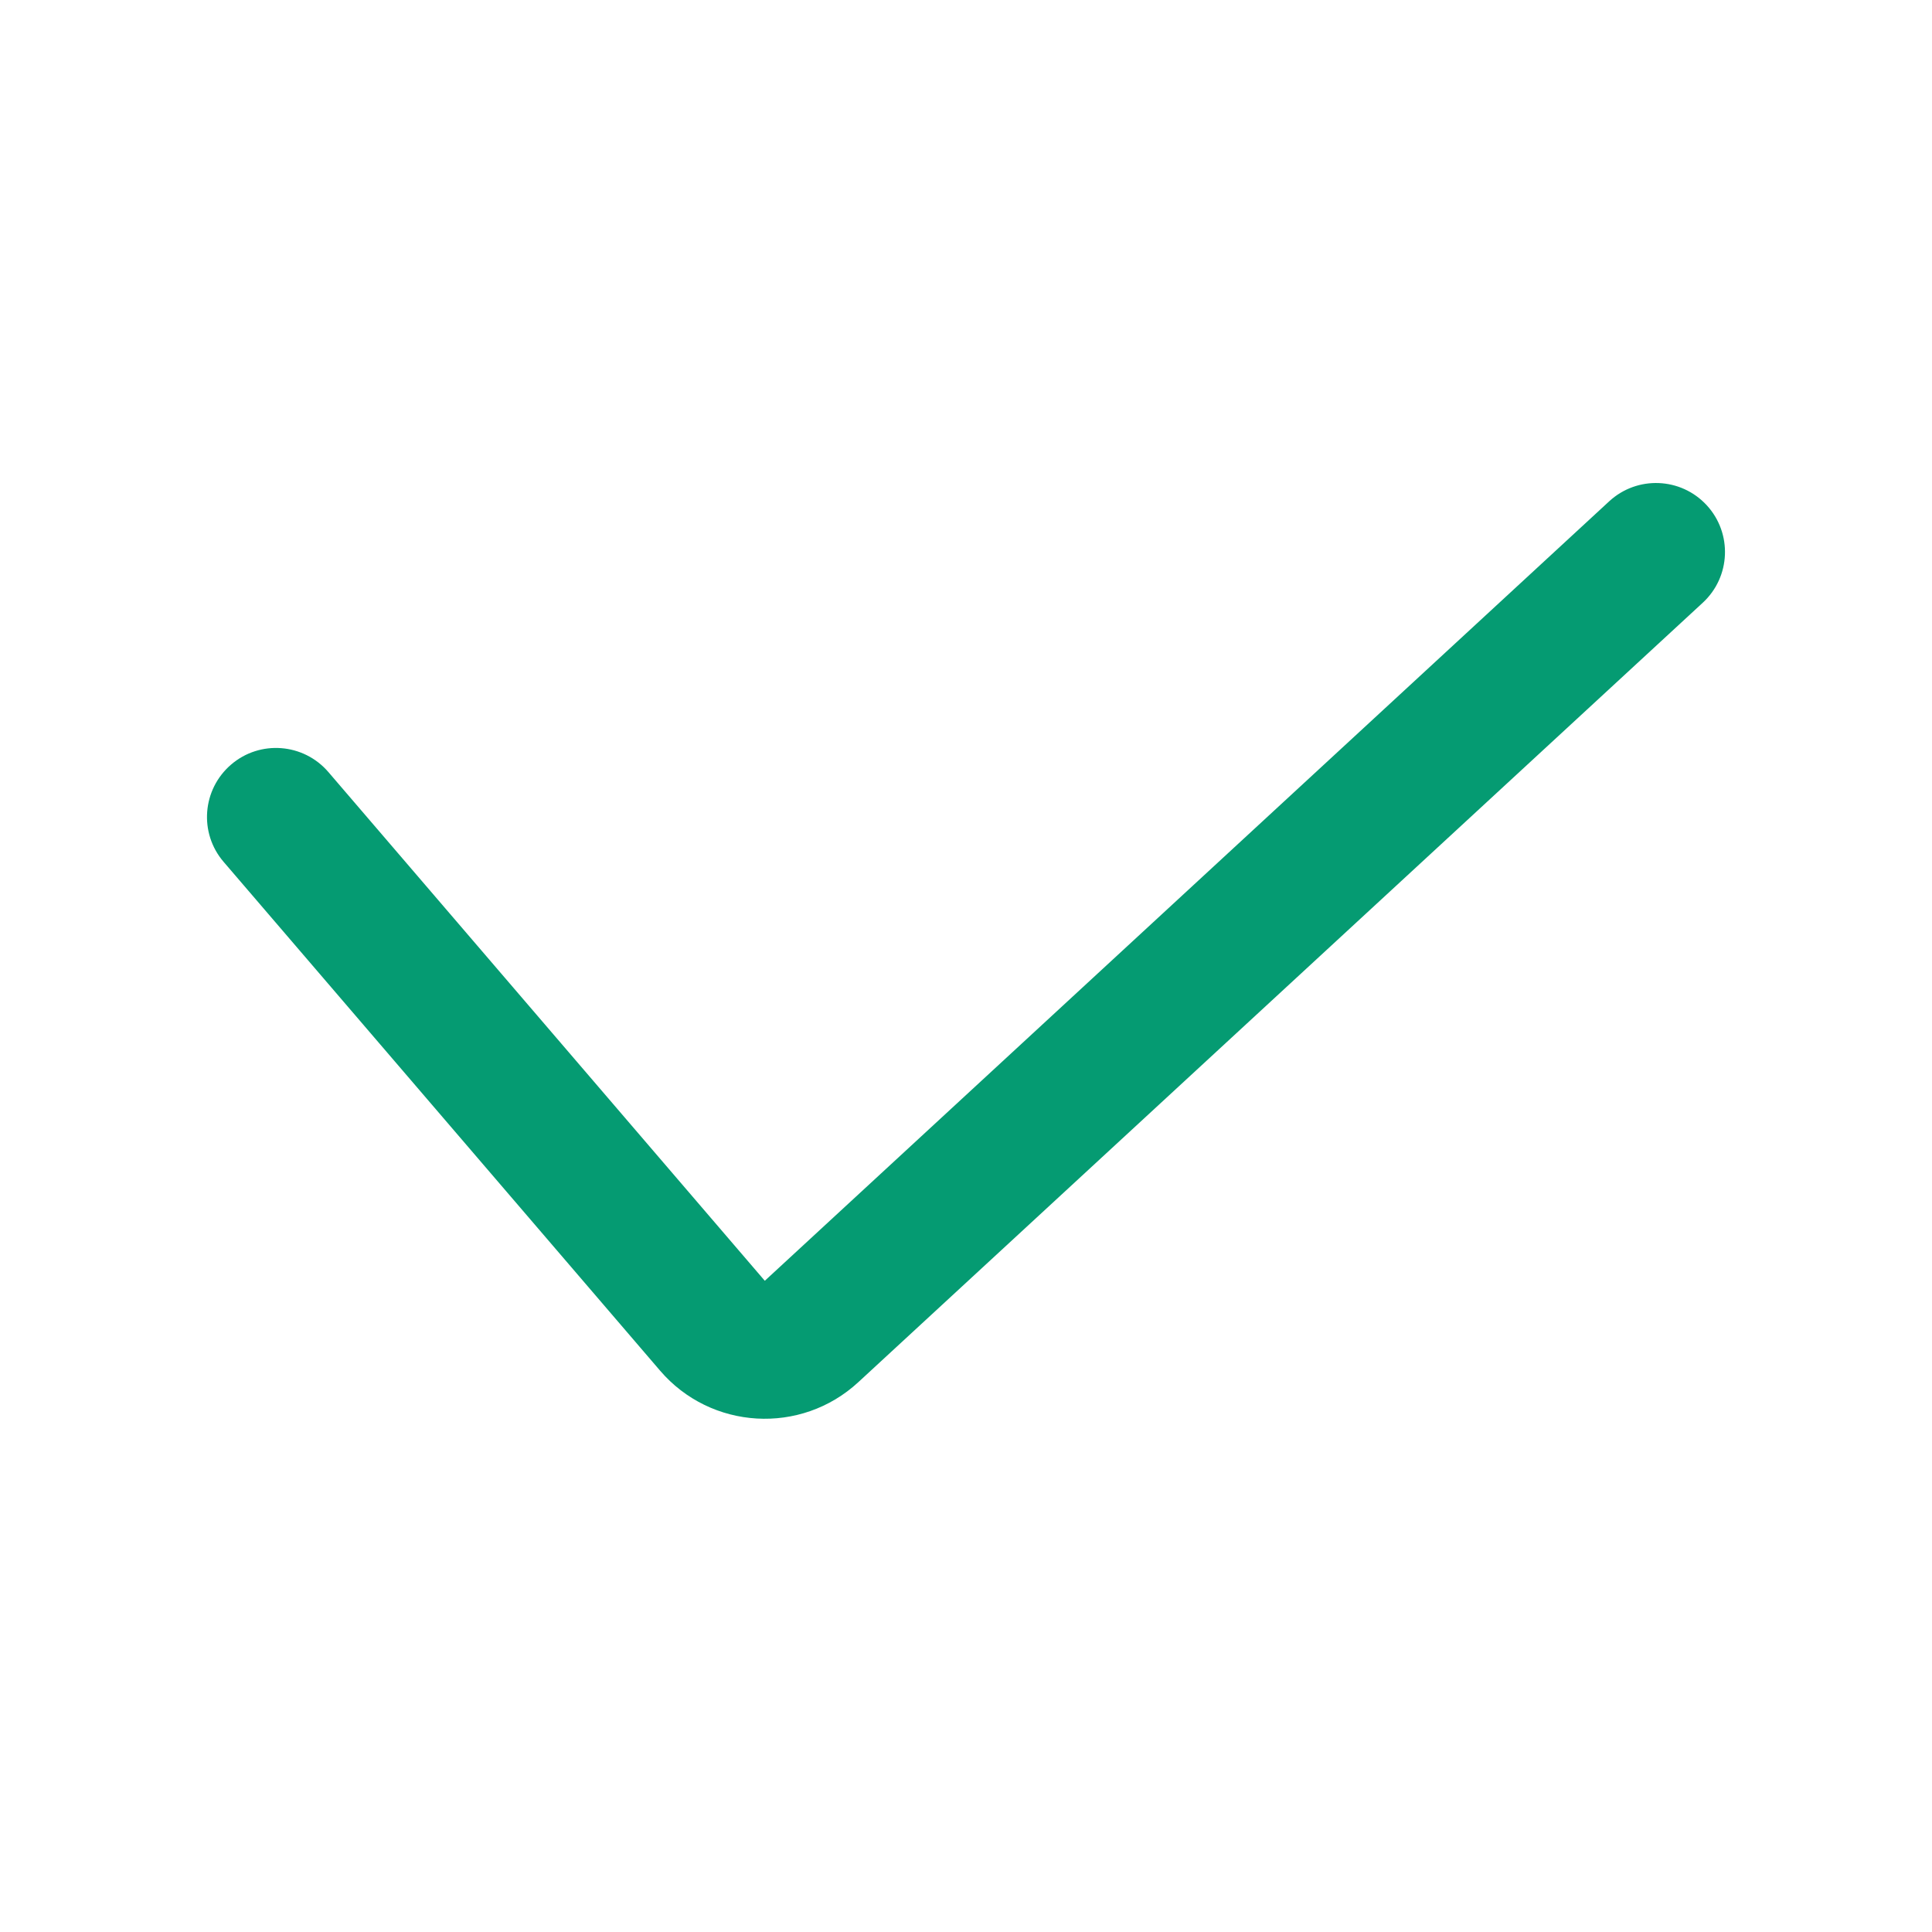 <svg width="28" height="28" viewBox="0 0 28 28" fill="none" xmlns="http://www.w3.org/2000/svg">
<path fill-rule="evenodd" clip-rule="evenodd" d="M24.735 7.322C25.109 7.728 25.084 8.36 24.678 8.735L12.44 20.031C11.608 20.8 10.303 20.724 9.566 19.864L3.241 12.491C2.881 12.072 2.93 11.441 3.349 11.081C3.768 10.721 4.399 10.77 4.759 11.189L11.084 18.562L23.322 7.265C23.728 6.891 24.36 6.916 24.735 7.322Z" fill="#059B72"/>
</svg>

